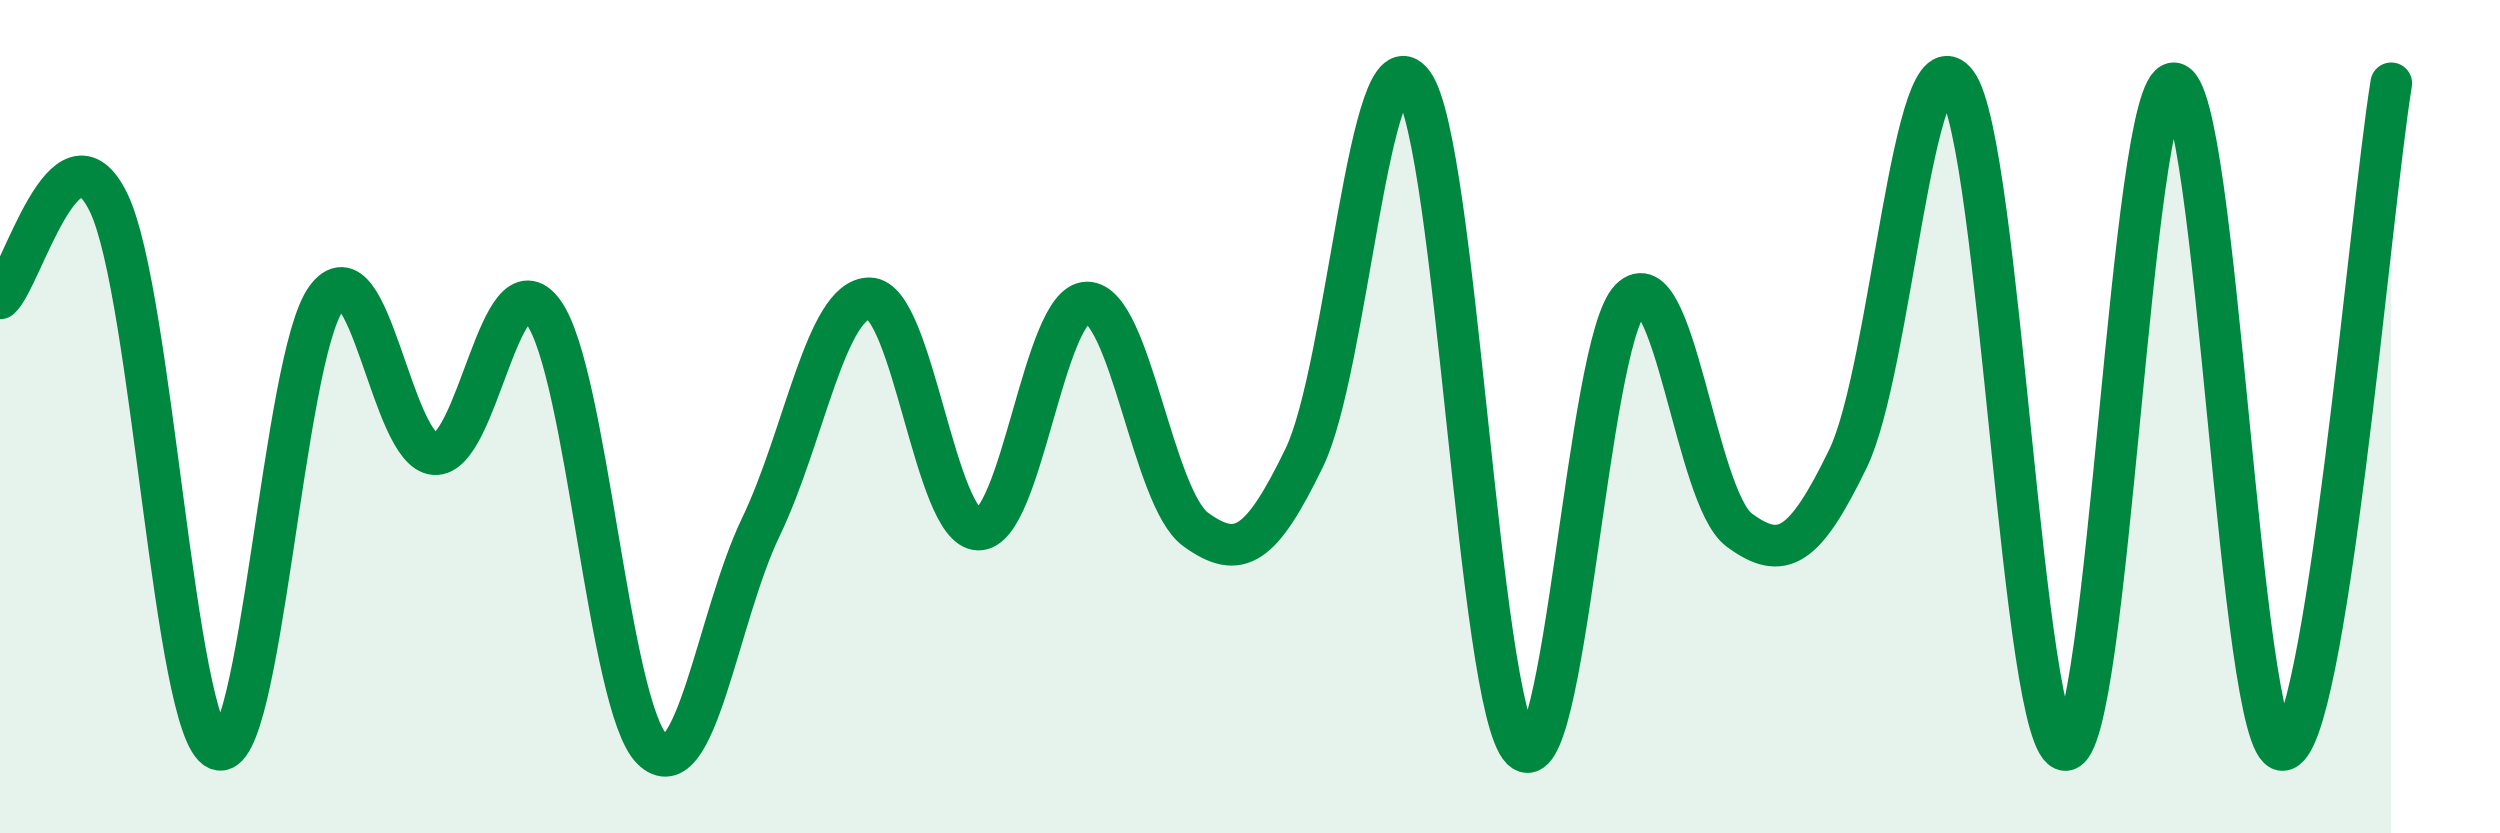 
    <svg width="60" height="20" viewBox="0 0 60 20" xmlns="http://www.w3.org/2000/svg">
      <path
        d="M 0,7.16 C 0.52,6.7 1.57,2.71 2.61,4.87 C 3.65,7.03 4.18,17.52 5.22,17.98 C 6.26,18.44 6.79,8.58 7.83,7.16 C 8.87,5.74 9.39,10.83 10.43,10.9 C 11.47,10.97 12,6.07 13.04,7.49 C 14.08,8.91 14.61,16.95 15.65,17.98 C 16.69,19.01 17.22,14.81 18.26,12.65 C 19.3,10.49 19.83,7.15 20.87,7.16 C 21.91,7.17 22.44,12.69 23.48,12.71 C 24.52,12.73 25.05,7.26 26.09,7.26 C 27.13,7.26 27.66,11.96 28.7,12.71 C 29.74,13.46 30.26,13.13 31.3,10.99 C 32.34,8.85 32.87,0.6 33.91,2 C 34.95,3.4 35.48,16.94 36.52,17.98 C 37.56,19.02 38.09,8.23 39.13,7.18 C 40.17,6.13 40.7,11.95 41.74,12.72 C 42.78,13.49 43.31,13.15 44.35,11.01 C 45.39,8.87 45.92,0.6 46.96,2 C 48,3.4 48.53,18 49.57,18 C 50.61,18 51.13,2 52.17,2 C 53.21,2 53.74,18 54.78,18 C 55.82,18 56.87,5.2 57.39,2L57.39 20L0 20Z"
        fill="#008740"
        opacity="0.1"
        stroke-linecap="round"
        stroke-linejoin="round"
      />
      <path
        d="M 0,7.16 C 0.52,6.7 1.57,2.71 2.61,4.87 C 3.65,7.03 4.18,17.52 5.22,17.98 C 6.26,18.44 6.79,8.58 7.83,7.16 C 8.87,5.74 9.39,10.83 10.43,10.9 C 11.47,10.97 12,6.07 13.04,7.49 C 14.08,8.91 14.61,16.95 15.65,17.98 C 16.69,19.01 17.22,14.81 18.26,12.65 C 19.3,10.49 19.83,7.15 20.87,7.16 C 21.91,7.17 22.44,12.69 23.48,12.71 C 24.52,12.73 25.05,7.26 26.09,7.26 C 27.13,7.26 27.66,11.96 28.7,12.71 C 29.74,13.46 30.26,13.13 31.3,10.99 C 32.34,8.85 32.87,0.6 33.91,2 C 34.95,3.4 35.48,16.94 36.52,17.98 C 37.56,19.02 38.09,8.23 39.13,7.18 C 40.17,6.13 40.7,11.95 41.74,12.72 C 42.78,13.49 43.31,13.15 44.35,11.01 C 45.39,8.87 45.92,0.6 46.96,2 C 48,3.4 48.53,18 49.57,18 C 50.61,18 51.13,2 52.17,2 C 53.21,2 53.74,18 54.78,18 C 55.82,18 56.87,5.2 57.39,2"
        stroke="#008740"
        stroke-width="1"
        fill="none"
        stroke-linecap="round"
        stroke-linejoin="round"
      />
    </svg>
  